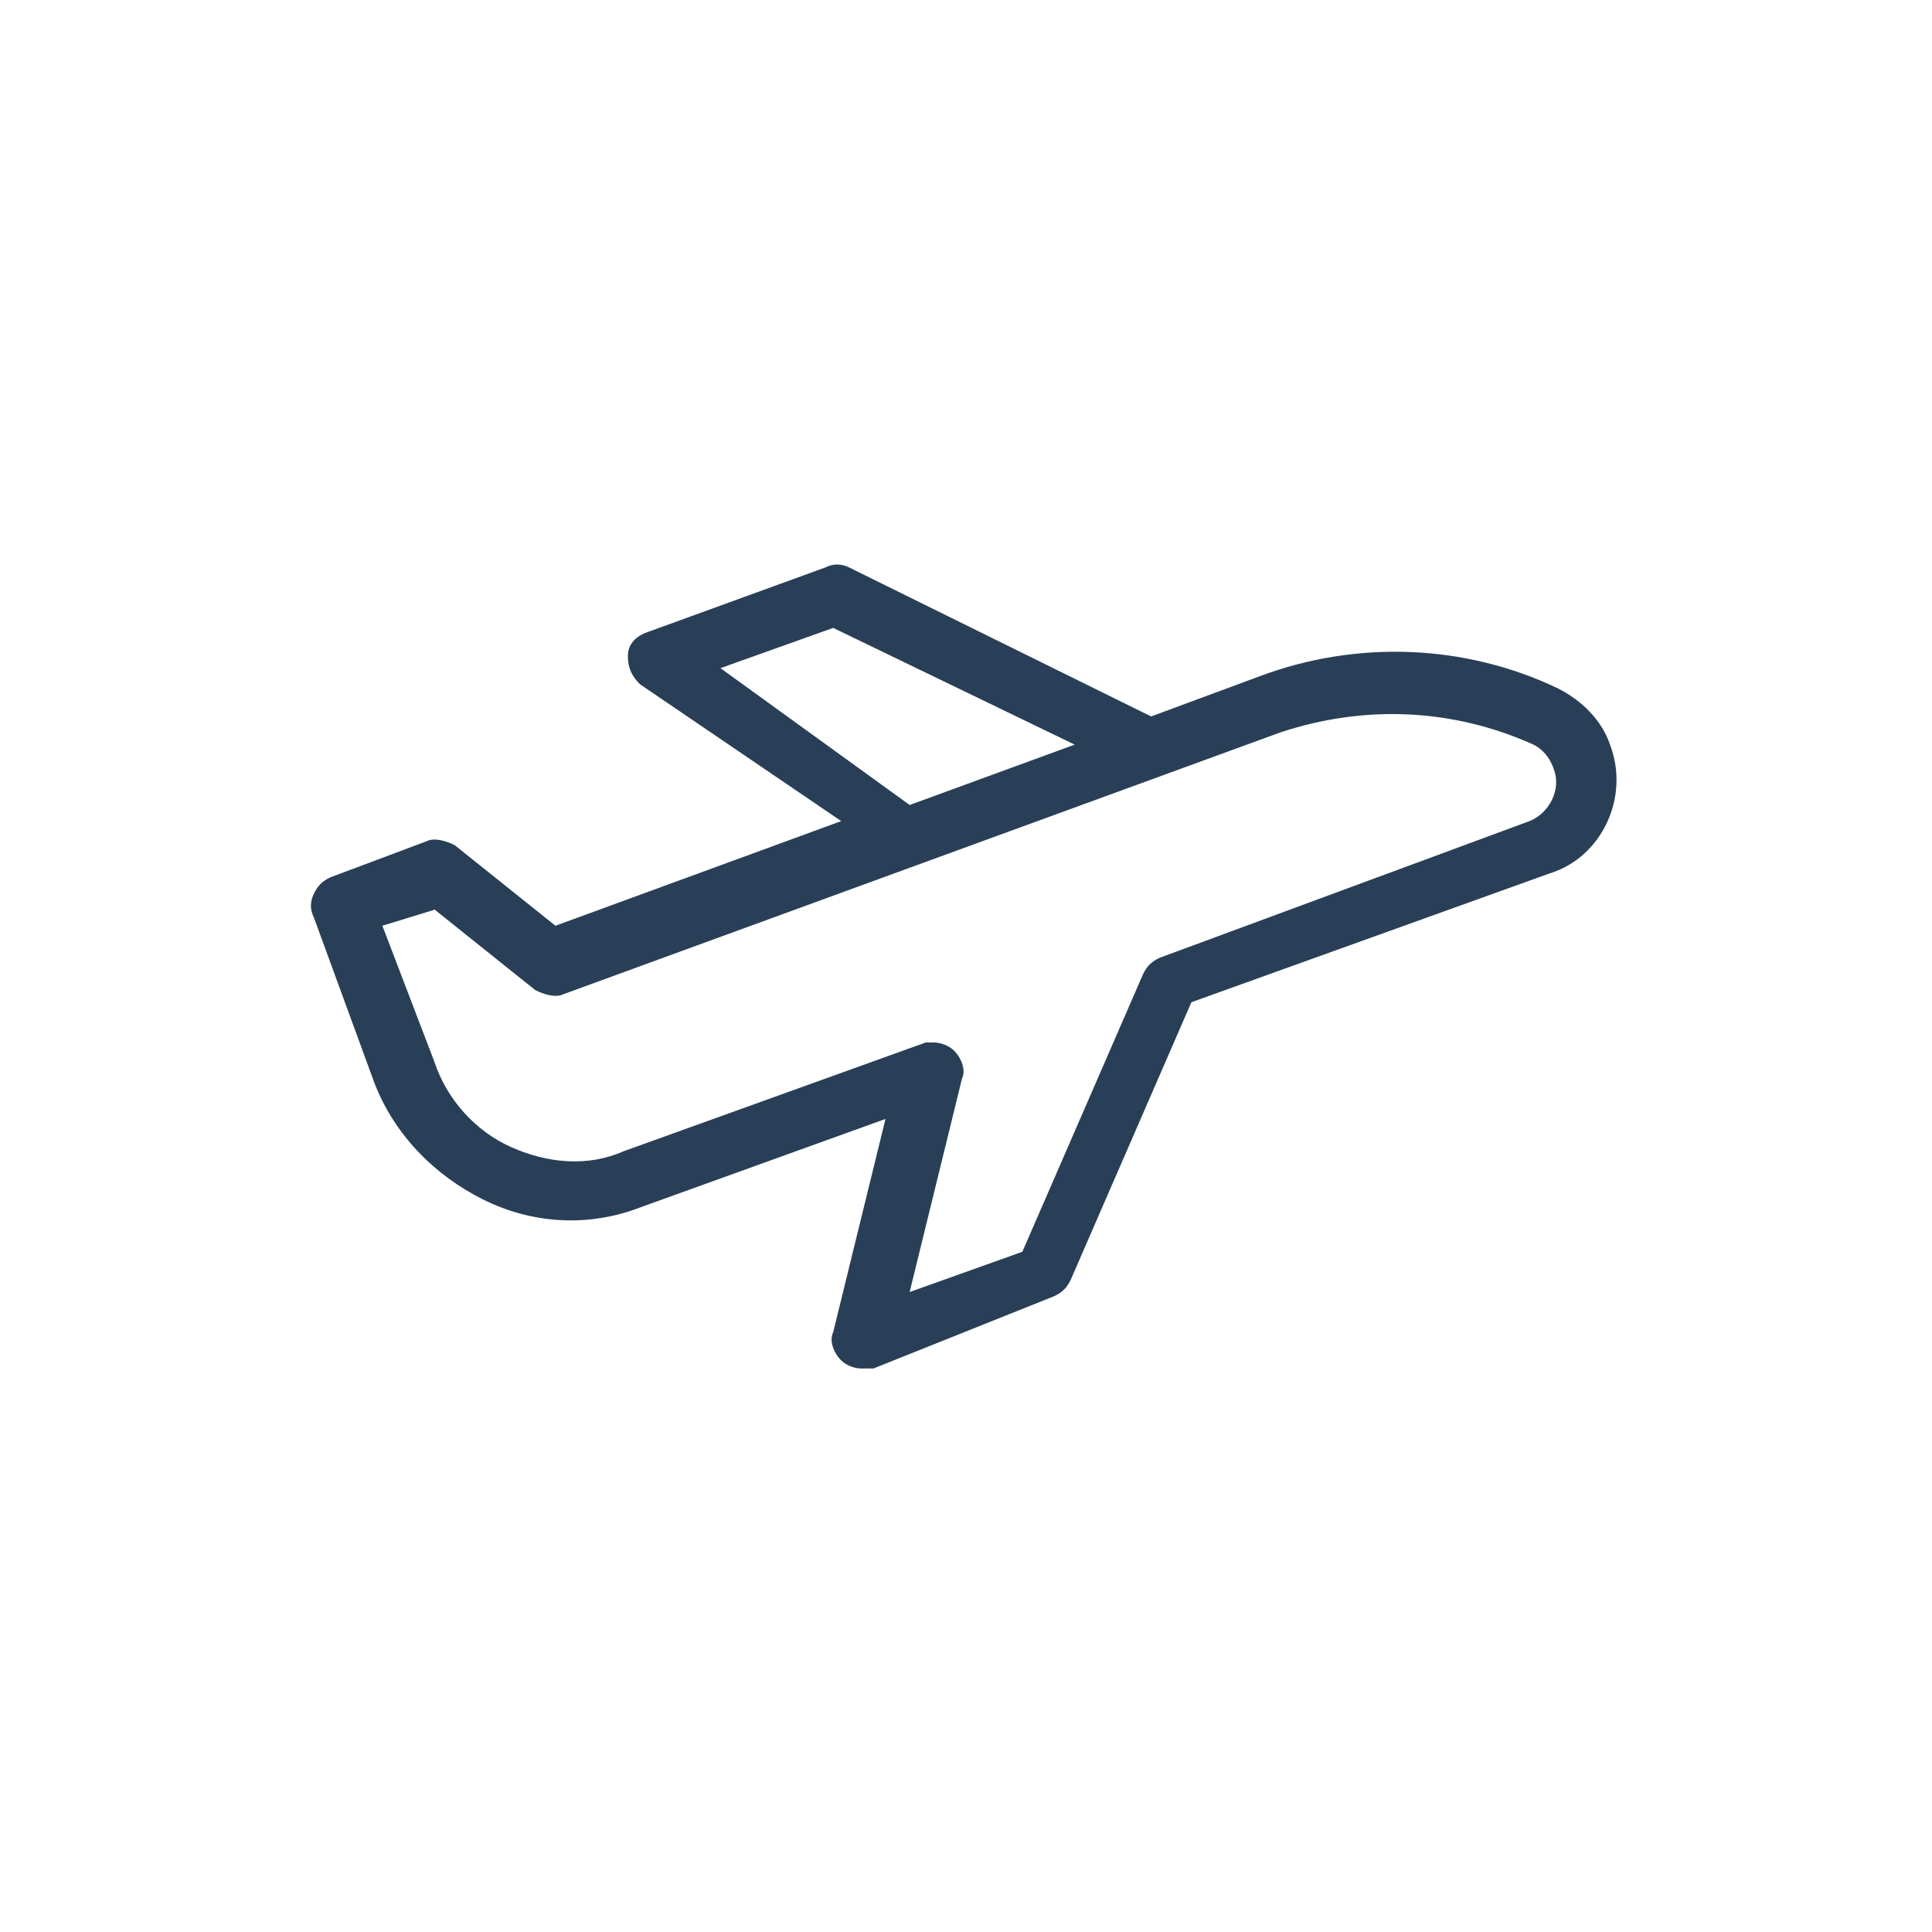 <?xml version="1.0" encoding="utf-8"?>
<!-- Generator: Adobe Illustrator 25.1.0, SVG Export Plug-In . SVG Version: 6.00 Build 0)  -->
<svg version="1.1" id="Layer_1" xmlns="http://www.w3.org/2000/svg" xmlns:xlink="http://www.w3.org/1999/xlink" x="0px" y="0px"
	 viewBox="0 0 48 48" style="enable-background:new 0 0 48 48;" xml:space="preserve">
<style type="text/css">
	.st0{fill-rule:evenodd;clip-rule:evenodd;fill:#293F57;}
</style>
<path class="st0" d="M21.1,14.1l7.5,3.7l2.7-1c2.4-0.9,5.1-0.8,7.4,0.3c0.6,0.3,1.1,0.8,1.3,1.4c0.5,1.3-0.2,2.8-1.5,3.2l-8.9,3.2
	l-3,6.9c-0.1,0.2-0.2,0.3-0.4,0.4L21.7,34c-0.1,0-0.2,0-0.3,0c-0.2,0-0.4-0.1-0.5-0.2c-0.2-0.2-0.3-0.5-0.2-0.7l1.3-5.3L15.9,30
	c-1.3,0.5-2.7,0.4-3.9-0.2c-1.2-0.6-2.2-1.6-2.7-2.9l-1.5-4.1c-0.1-0.2-0.1-0.4,0-0.6c0.1-0.2,0.2-0.3,0.4-0.4l2.4-0.9
	c0.2-0.1,0.5,0,0.7,0.1l2.5,2l7.1-2.6L15.9,17c-0.2-0.2-0.3-0.4-0.3-0.7c0-0.3,0.2-0.5,0.5-0.6l4.4-1.6C20.7,14,20.9,14,21.1,14.1z
	 M20.7,15.6l-2.8,1l4.7,3.4l4.1-1.5L20.7,15.6z M23.2,25.9c0.2,0,0.4,0.1,0.5,0.2c0.2,0.2,0.3,0.5,0.2,0.7l-1.3,5.3l2.8-1l3-6.9
	c0.1-0.2,0.2-0.3,0.4-0.4l9.2-3.4c0.5-0.2,0.8-0.8,0.6-1.3c-0.1-0.3-0.3-0.5-0.5-0.6c-2-0.9-4.2-1-6.3-0.3L14,24.7
	c-0.2,0.1-0.5,0-0.7-0.1l-2.5-2L9.5,23l1.3,3.4c0.3,0.9,1,1.7,1.9,2.1c0.9,0.4,1.9,0.5,2.8,0.1l7.5-2.7C23,25.9,23.1,25.9,23.2,25.9
	z"/>
</svg>
